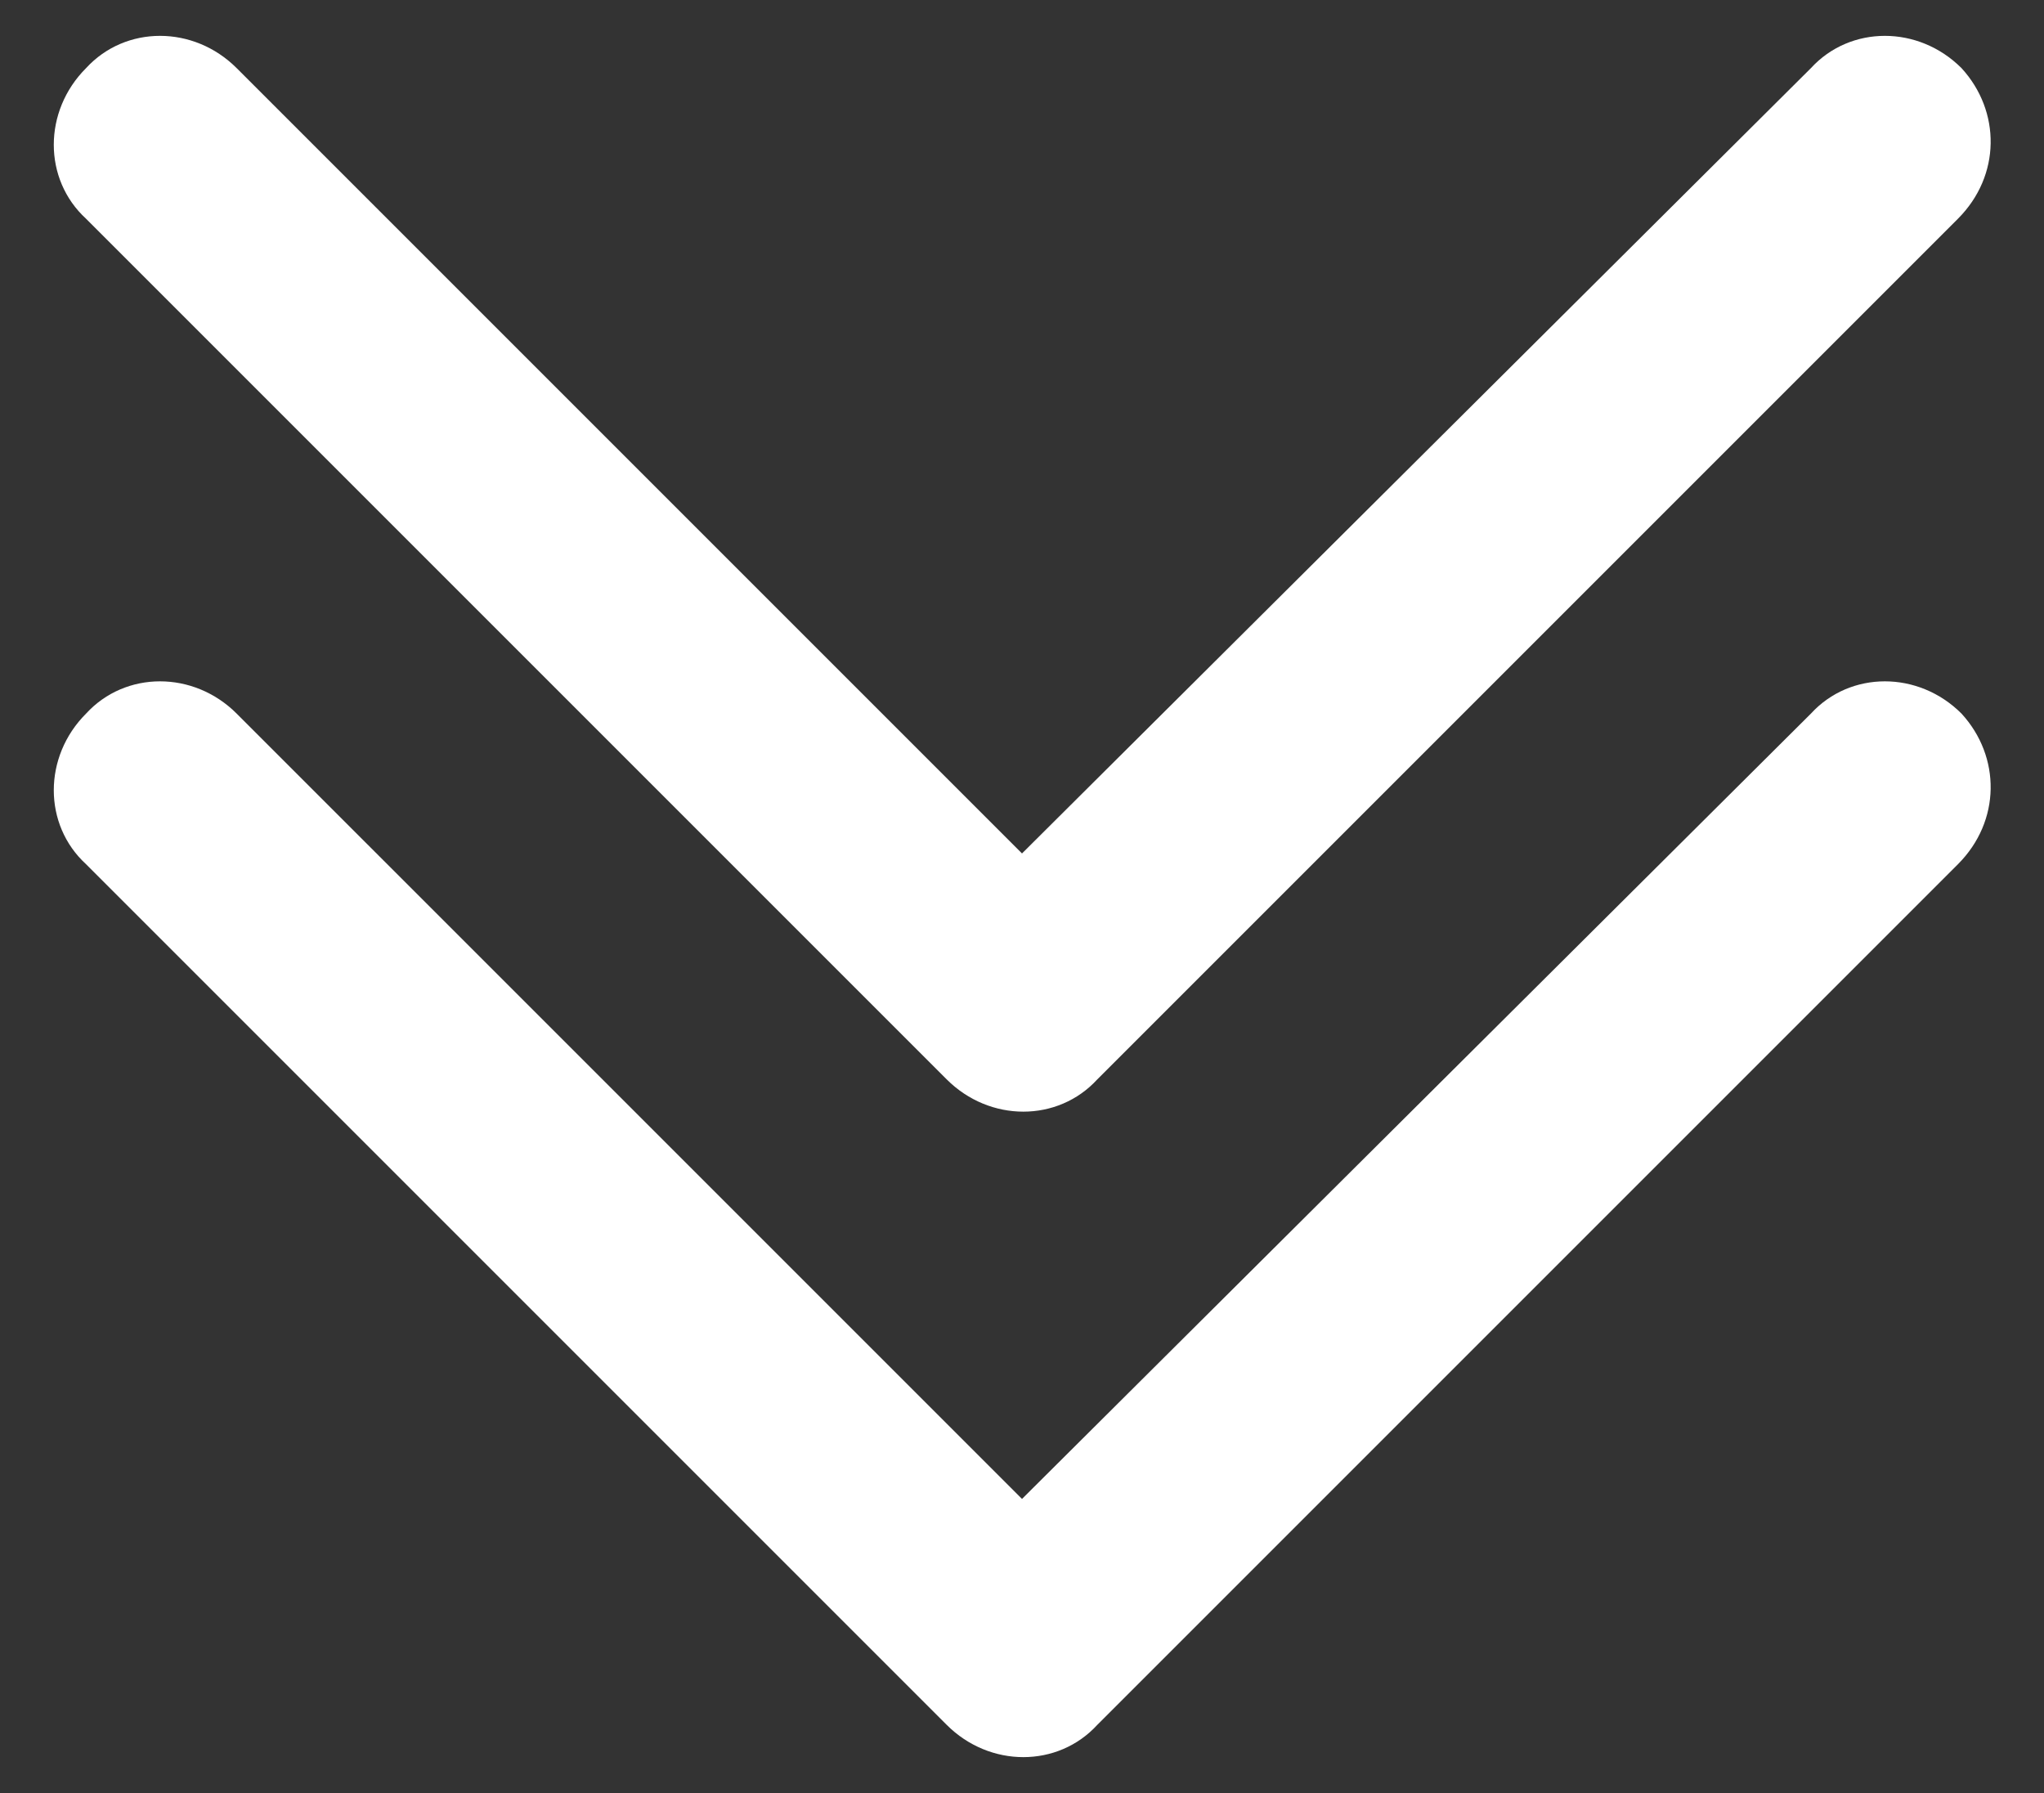 <?xml version="1.0" encoding="utf-8"?>
<!-- Generator: Adobe Illustrator 26.2.1, SVG Export Plug-In . SVG Version: 6.00 Build 0)  -->
<svg version="1.1" id="Capa_1" xmlns="http://www.w3.org/2000/svg" xmlns:xlink="http://www.w3.org/1999/xlink" x="0px" y="0px"
	 viewBox="0 0 57 50" style="enable-background:new 0 0 57 50;" xml:space="preserve">
<rect x="0" y="0" width="57" height="50" fill="#333333" stroke="none"/>
<style type="text/css">
	.st0{fill:#FFFFFF;}
</style>
<g>
	<path class="st0" d="M54.7,1.9c-1.2-1.2-3.1-1.2-4.2,0L28.5,23.8L6.6,1.9c-1.2-1.2-3.1-1.2-4.2,0c-1.2,1.2-1.2,3.1,0,4.2l24,24
		c1.2,1.2,3.1,1.2,4.2,0l24-24C55.8,4.9,55.8,3.1,54.7,1.9z"/>
</g>
<g>
	<path class="st0" d="M54.7,19.9c-1.2-1.2-3.1-1.2-4.2,0L28.5,41.8L6.6,19.9c-1.2-1.2-3.1-1.2-4.2,0c-1.2,1.2-1.2,3.1,0,4.2l24,24
		c1.2,1.2,3.1,1.2,4.2,0l24-24C55.8,22.9,55.8,21.1,54.7,19.9z"/>
</g>
</svg>
